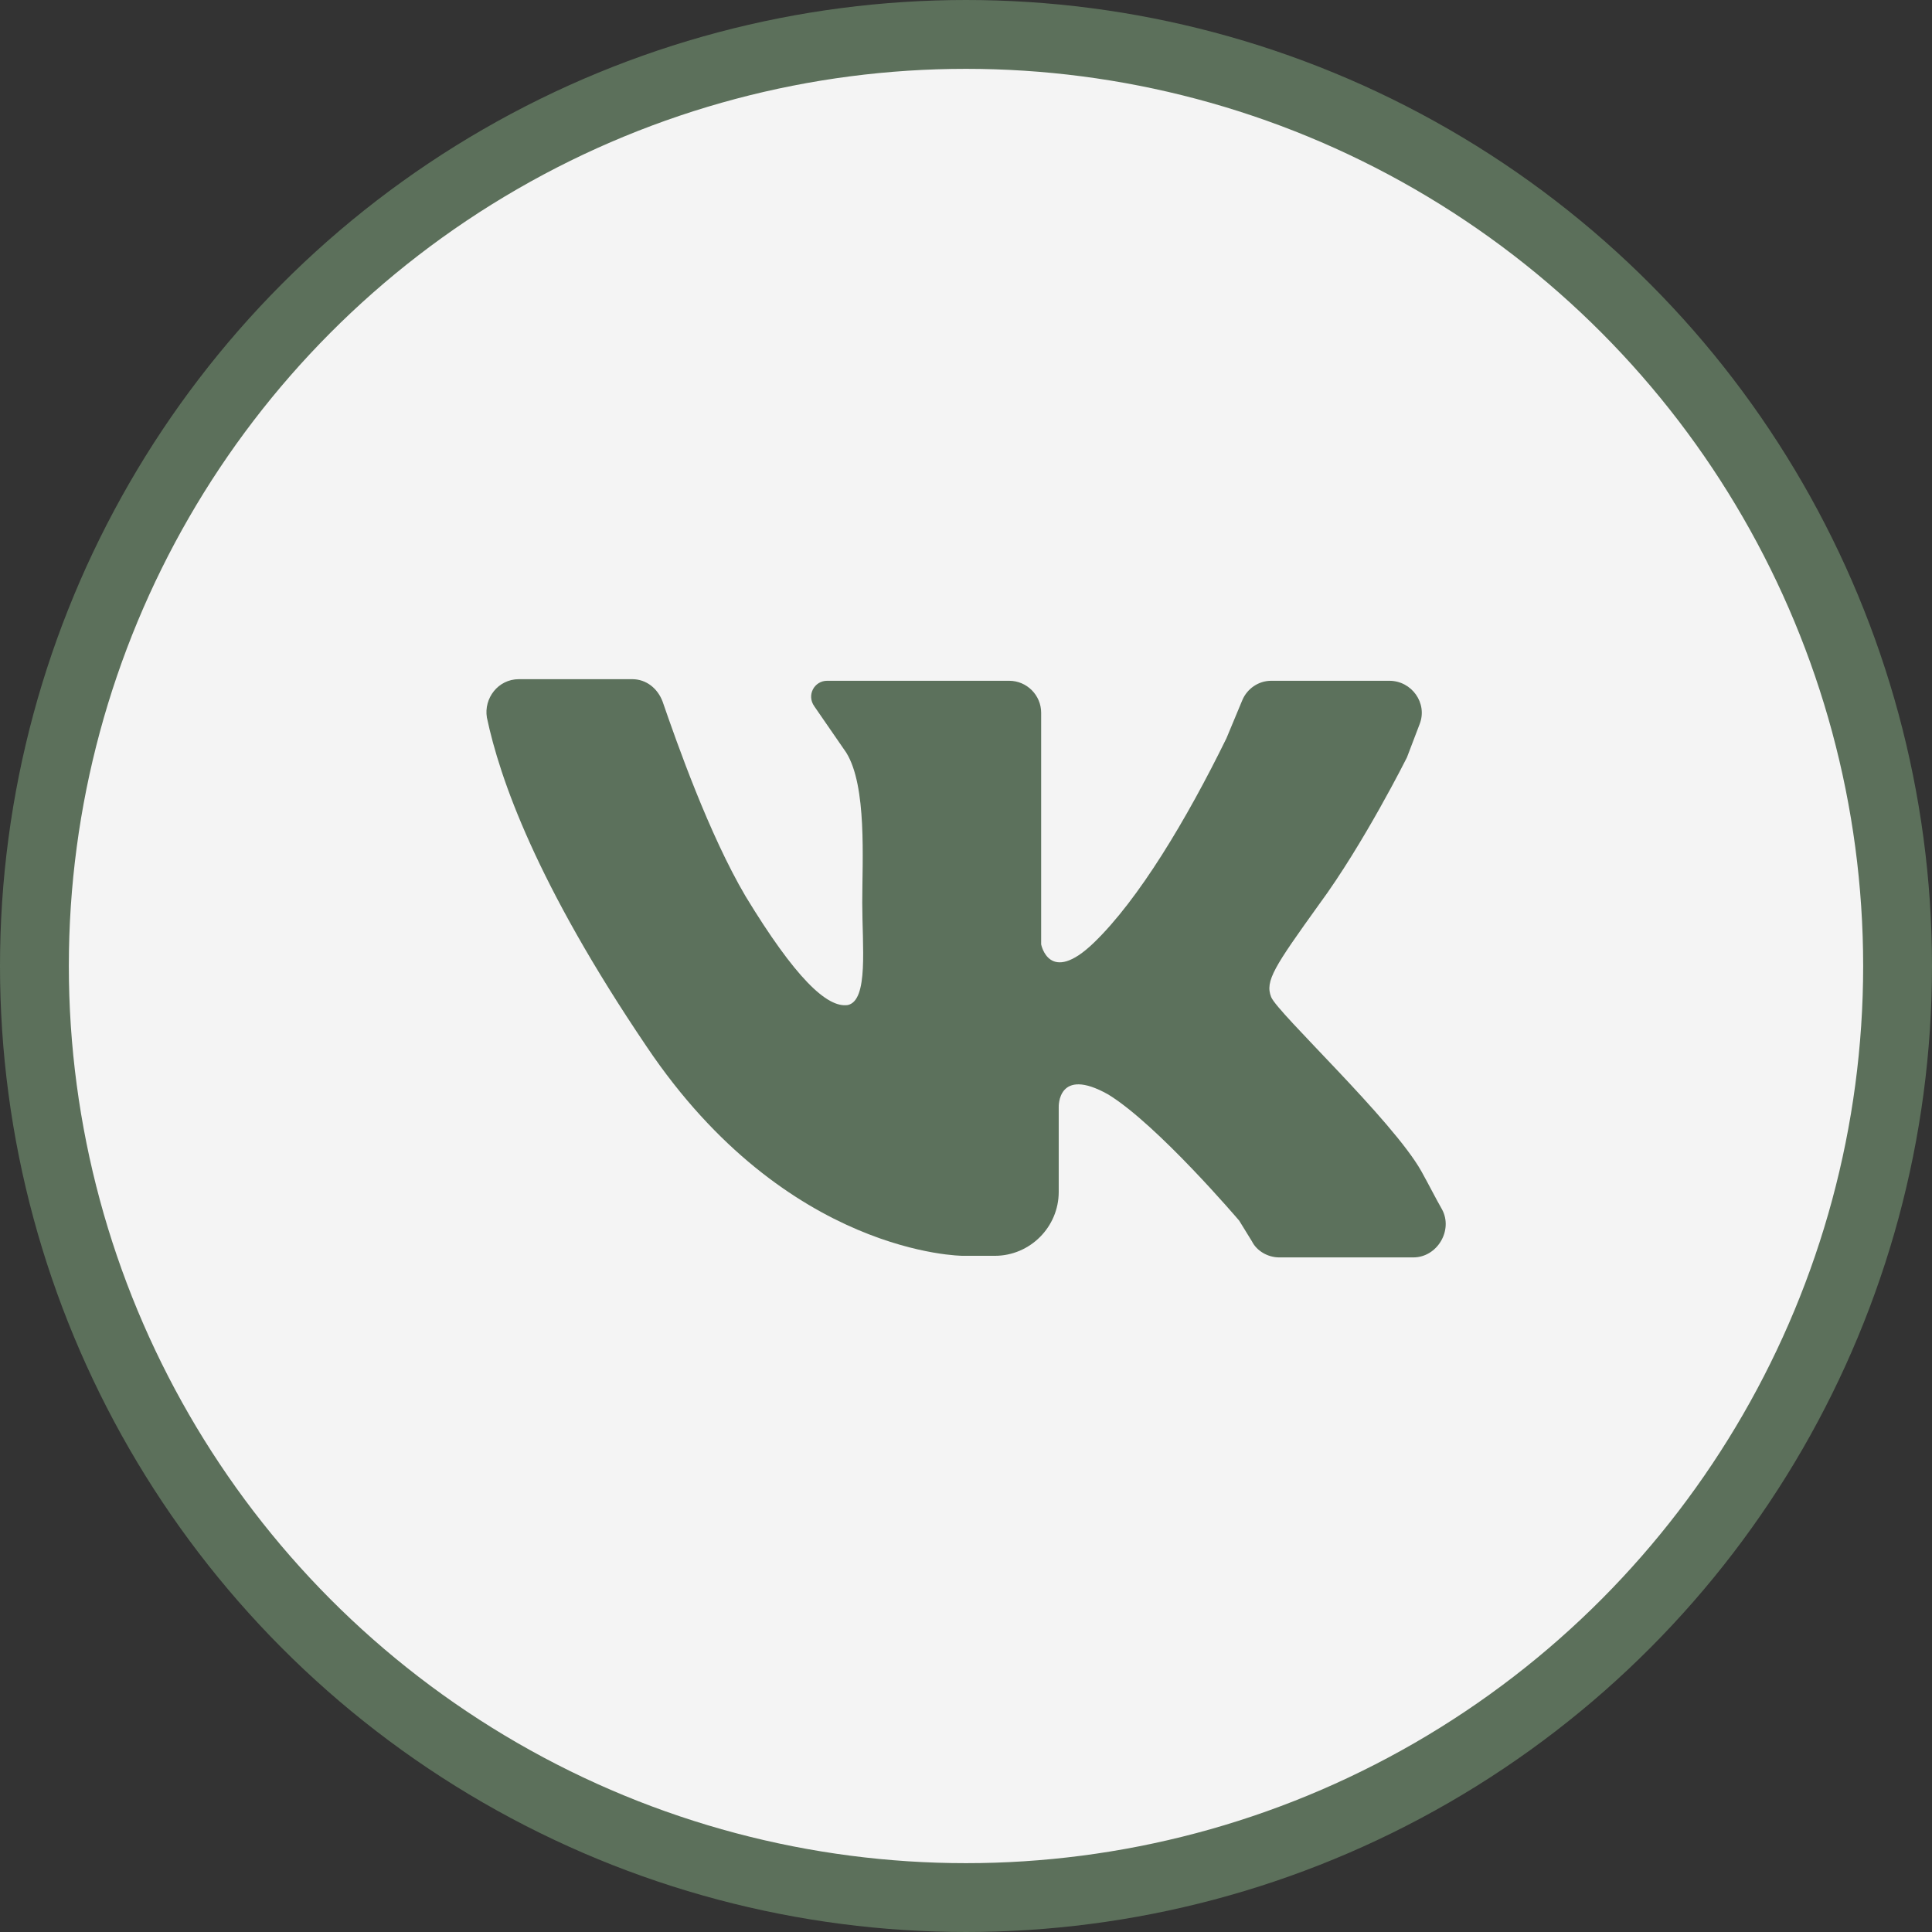 <?xml version="1.0" encoding="UTF-8"?> <svg xmlns="http://www.w3.org/2000/svg" width="421" height="421" viewBox="0 0 421 421" fill="none"><rect x="0" y="0" width="421" height="421" fill="#333333" stroke="none"/><g clip-path="url(#clip0_2081_1058)"><circle cx="210.5" cy="210.5" r="203" fill="#F4F4F4" stroke="#5C705B" stroke-width="15"></circle><path d="M113.058 148C120.368 148 131.506 148 137.771 148C140.903 148 143.34 150.088 144.384 152.873C147.517 161.923 154.478 181.762 162.484 195.337C173.274 213.088 180.235 219.702 184.76 219.006C189.285 217.961 187.892 206.127 187.892 196.729C187.892 187.331 188.937 171.32 184.412 164.011L177.45 153.917C175.71 151.481 177.45 148.348 180.235 148.348H219.915C223.743 148.348 226.876 151.481 226.876 155.309V205.779C226.876 205.779 228.616 214.829 238.362 205.431C248.108 196.033 258.55 178.63 267.252 160.878L270.732 152.525C271.776 150.088 274.213 148.348 276.997 148.348H302.754C307.627 148.348 311.108 153.221 309.368 157.746L306.583 165.055C306.583 165.055 297.185 183.851 287.439 197.077C277.694 210.652 275.605 213.785 276.997 217.265C278.39 220.746 303.45 244.066 309.716 255.204C311.456 258.337 312.848 261.122 314.241 263.558C316.677 268.083 313.196 274 307.975 274H278.738C276.301 274 273.865 272.608 272.821 270.519L270.036 265.994C270.036 265.994 252.285 245.111 241.495 238.497C230.357 232.232 230.705 241.282 230.705 241.282V259.729C230.705 267.387 224.439 273.652 216.782 273.652H209.821C209.821 273.652 171.533 273.652 140.903 228.055C116.887 192.552 108.881 169.58 106.097 156.354C105.401 152.177 108.533 148 113.058 148Z" fill="#5C715C"></path></g><defs><clipPath id="clip0_2081_1058"><rect width="421" height="421" fill="white"></rect></clipPath></defs></svg> 